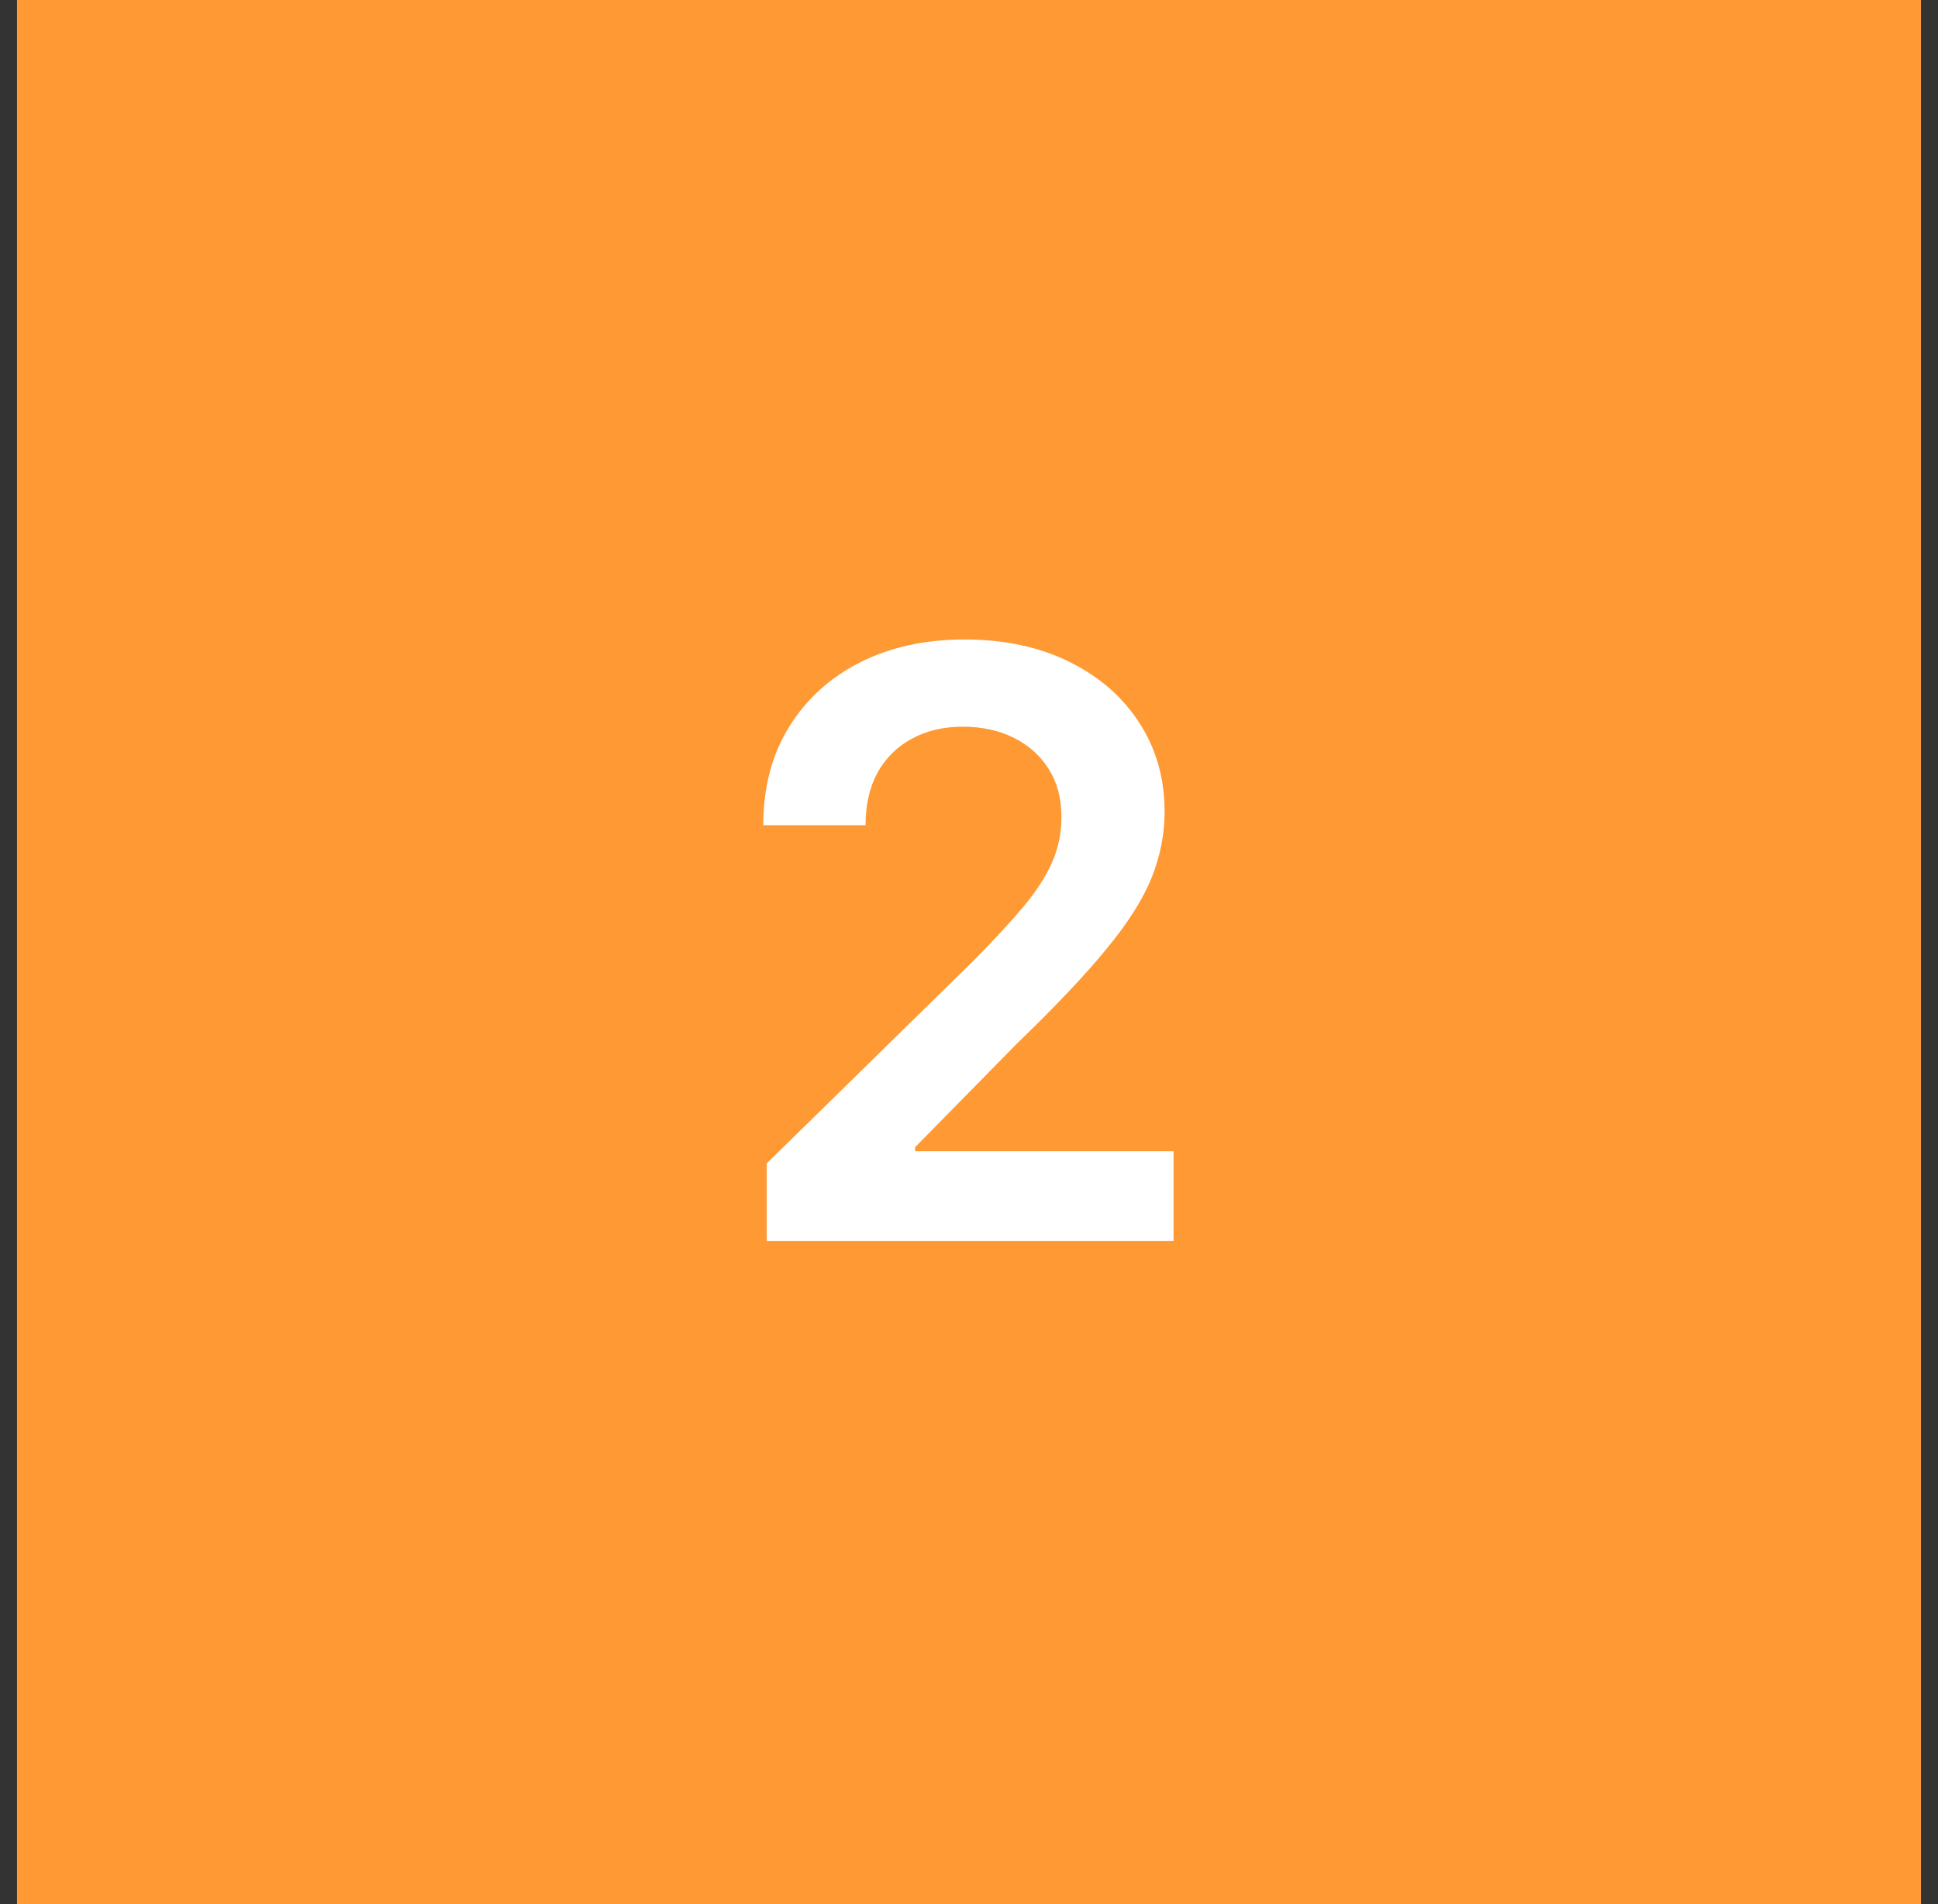 <svg xmlns="http://www.w3.org/2000/svg" width="57" height="56" viewBox="0 0 57 56" fill="none"><rect x="0" y="0" width="57" height="56" fill="#333333" stroke="none"/><rect width="56" height="56" transform="translate(0.5)" fill="#FF9933"></rect><path d="M22.551 36.5V34.216L28.611 28.276C29.19 27.69 29.673 27.171 30.06 26.716C30.446 26.261 30.736 25.821 30.929 25.395C31.122 24.969 31.219 24.514 31.219 24.031C31.219 23.48 31.094 23.009 30.844 22.616C30.594 22.219 30.25 21.912 29.812 21.696C29.375 21.48 28.878 21.372 28.321 21.372C27.747 21.372 27.244 21.491 26.812 21.73C26.381 21.963 26.046 22.296 25.807 22.727C25.574 23.159 25.457 23.673 25.457 24.27H22.449C22.449 23.162 22.702 22.199 23.207 21.381C23.713 20.562 24.409 19.929 25.296 19.48C26.188 19.031 27.21 18.807 28.364 18.807C29.534 18.807 30.562 19.026 31.449 19.463C32.335 19.901 33.023 20.5 33.511 21.261C34.006 22.023 34.253 22.892 34.253 23.869C34.253 24.523 34.128 25.165 33.878 25.796C33.628 26.426 33.188 27.125 32.557 27.892C31.932 28.659 31.054 29.588 29.923 30.679L26.915 33.739V33.858H34.517V36.5H22.551Z" fill="white"></path></svg>